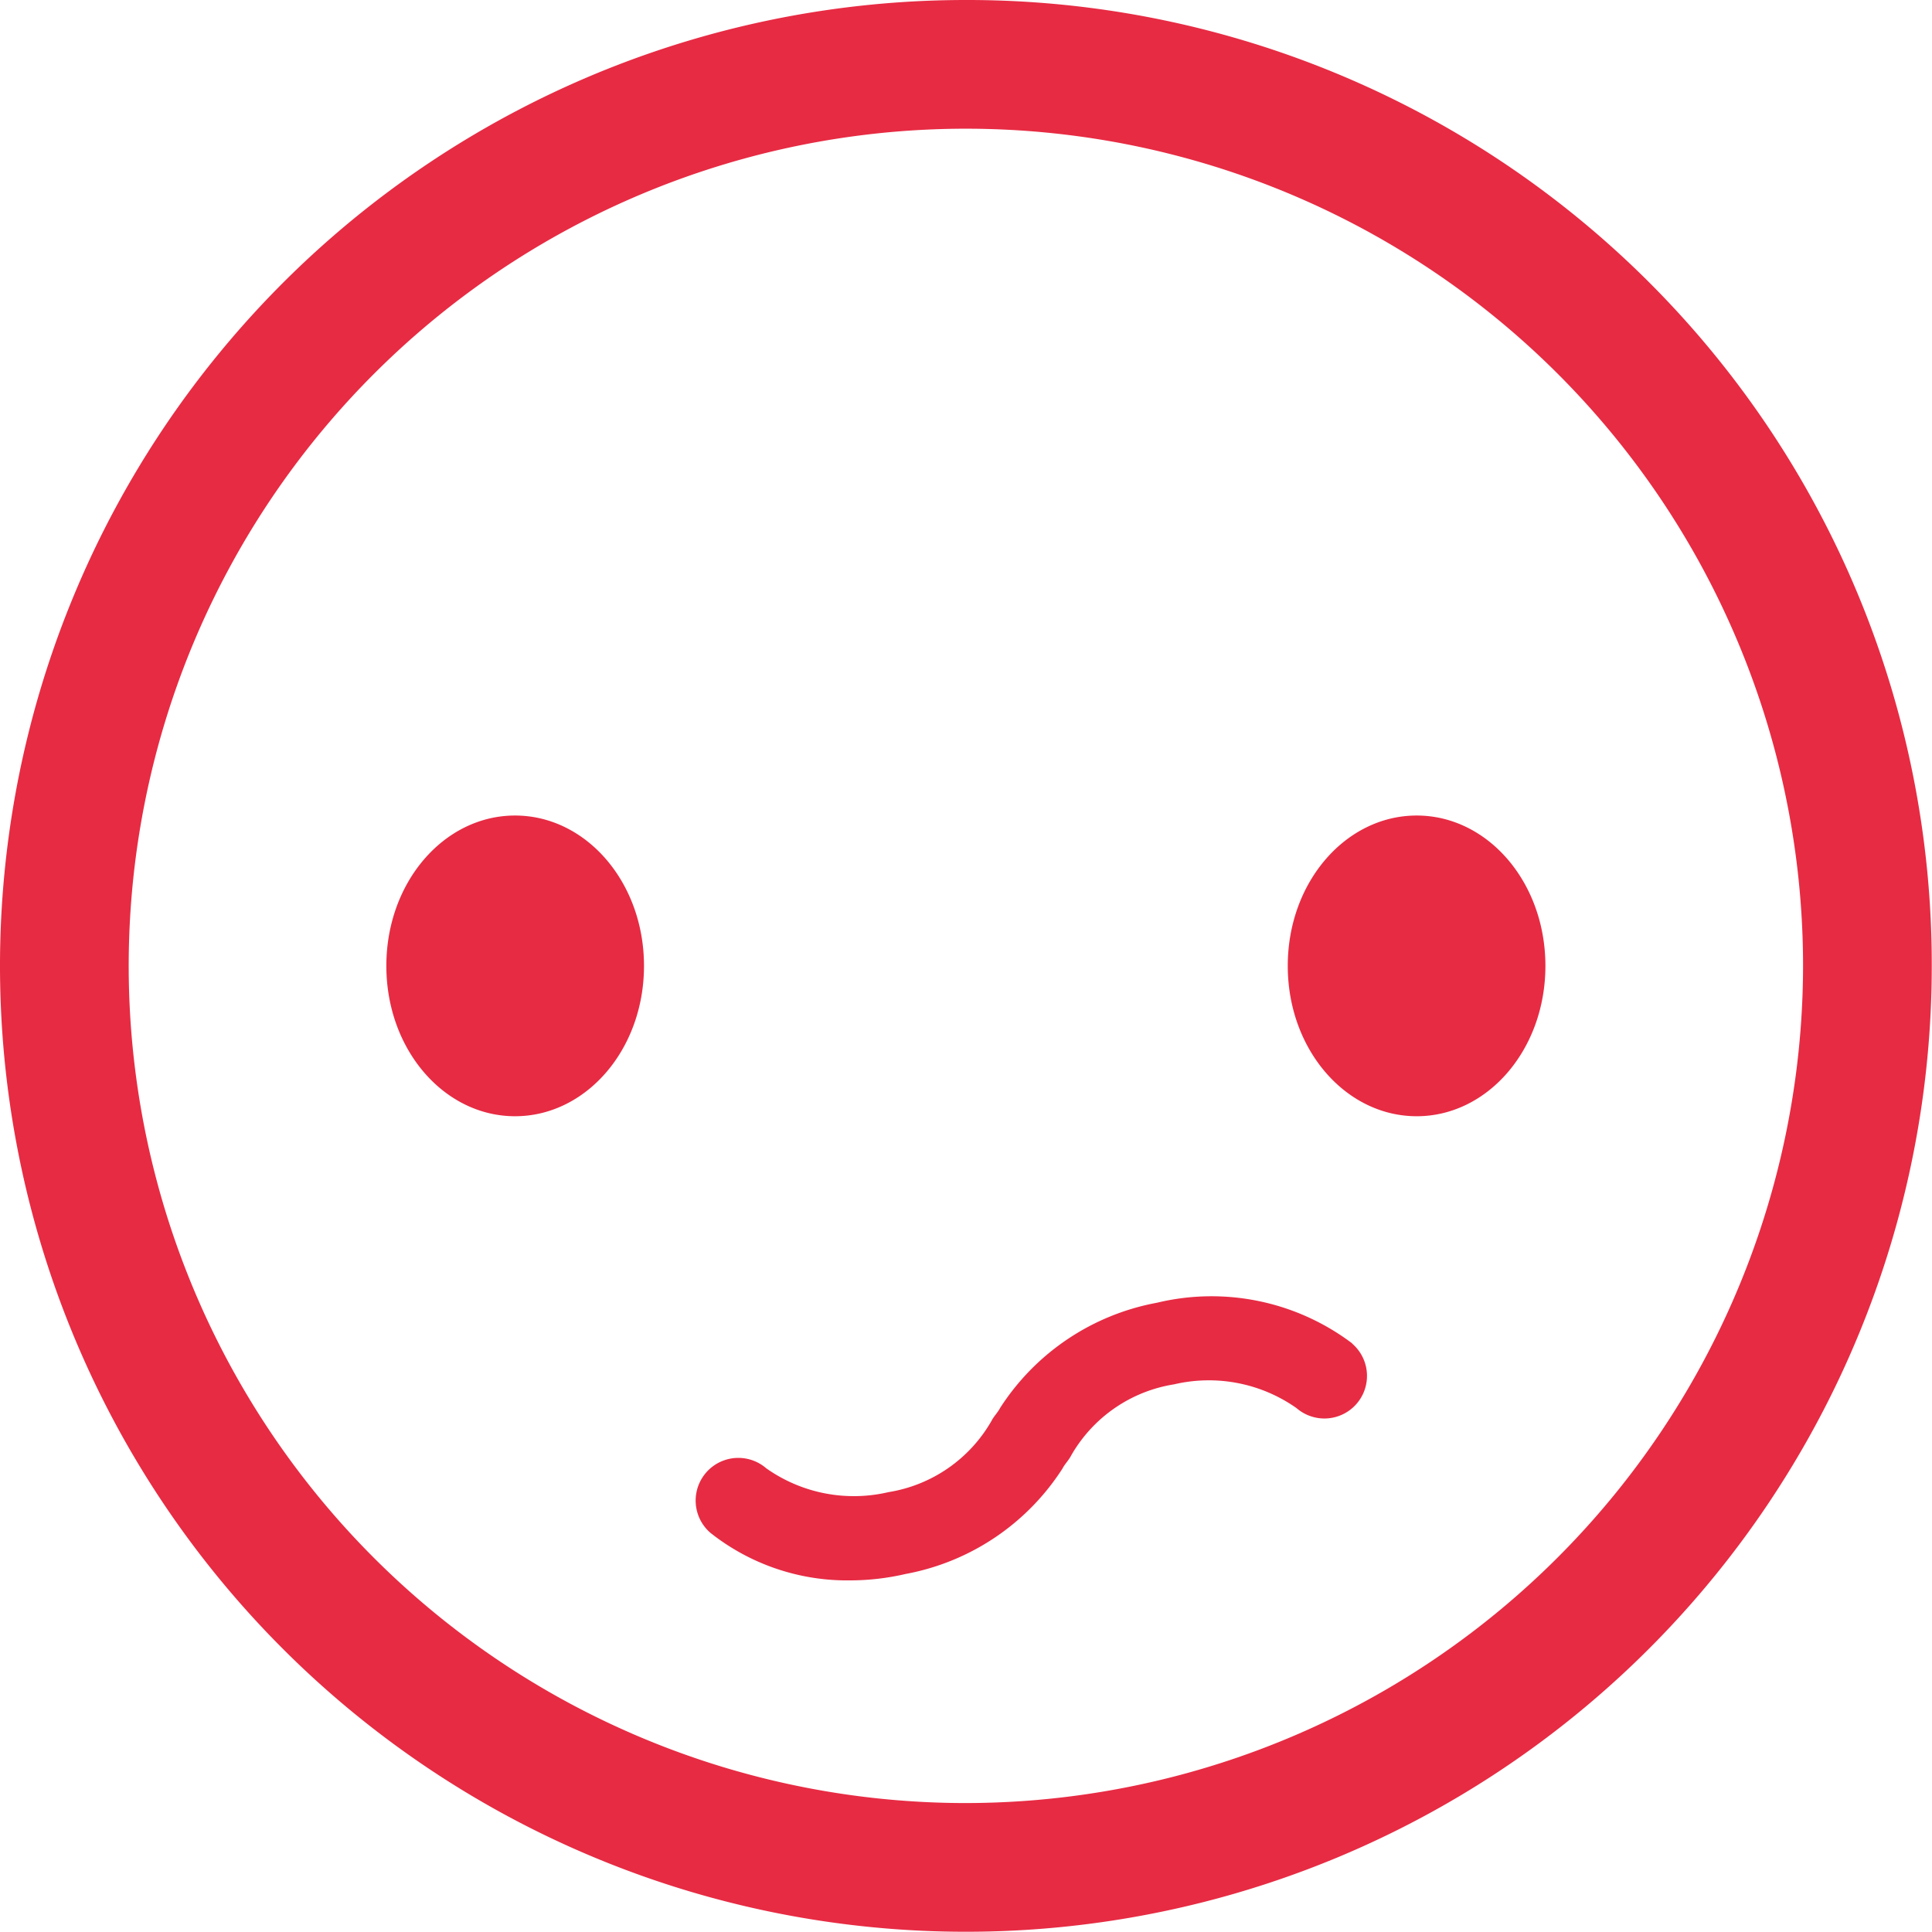 <svg xmlns="http://www.w3.org/2000/svg" xmlns:xlink="http://www.w3.org/1999/xlink" viewBox="0 0 81.21 81.21"><defs><style>.cls-1{fill:none;}.cls-2{isolation:isolate;}.cls-3{mix-blend-mode:luminosity;}.cls-4{clip-path:url(#clip-path);}.cls-5{fill:#e72b43;}</style><clipPath id="clip-path" transform="translate(-270.4 -355.4)"><rect class="cls-1" x="270.4" y="355.4" width="81.21" height="81.21"></rect></clipPath></defs><title>icon-dolor-muscular</title><g class="cls-2"><g id="Layer_1" data-name="Layer 1"><g class="cls-3"><g class="cls-4"><path class="cls-5" d="M311,355.4A40.6,40.6,0,1,0,351.6,396,40.54,40.54,0,0,0,311,355.4m0,75.79A35.19,35.19,0,1,1,346.19,396,35.23,35.23,0,0,1,311,431.19M297.47,396c0,3.52-2.44,6.32-5.42,6.32s-5.41-2.8-5.41-6.32,2.43-6.32,5.41-6.32,5.42,2.8,5.42,6.32m37.89,0c0,3.52-2.43,6.32-5.41,6.32s-5.42-2.8-5.42-6.32,2.44-6.32,5.42-6.32,5.41,2.8,5.41,6.32m-8.12,15.88a1.79,1.79,0,0,1-2.34,2.71,6.4,6.4,0,0,0-5.15-1,6.08,6.08,0,0,0-4.33,3c-.09.18-.27.36-.36.54a10,10,0,0,1-6.59,4.43,10.38,10.38,0,0,1-2.34.27,9.25,9.25,0,0,1-5.87-2,1.79,1.79,0,1,1,2.35-2.71,6.38,6.38,0,0,0,5.14,1,6.1,6.1,0,0,0,4.33-3c.09-.18.27-.36.36-.54a10,10,0,0,1,6.59-4.42,9.81,9.81,0,0,1,8.21,1.71" transform="translate(-270.4 -355.4)"></path></g></g></g></g></svg>